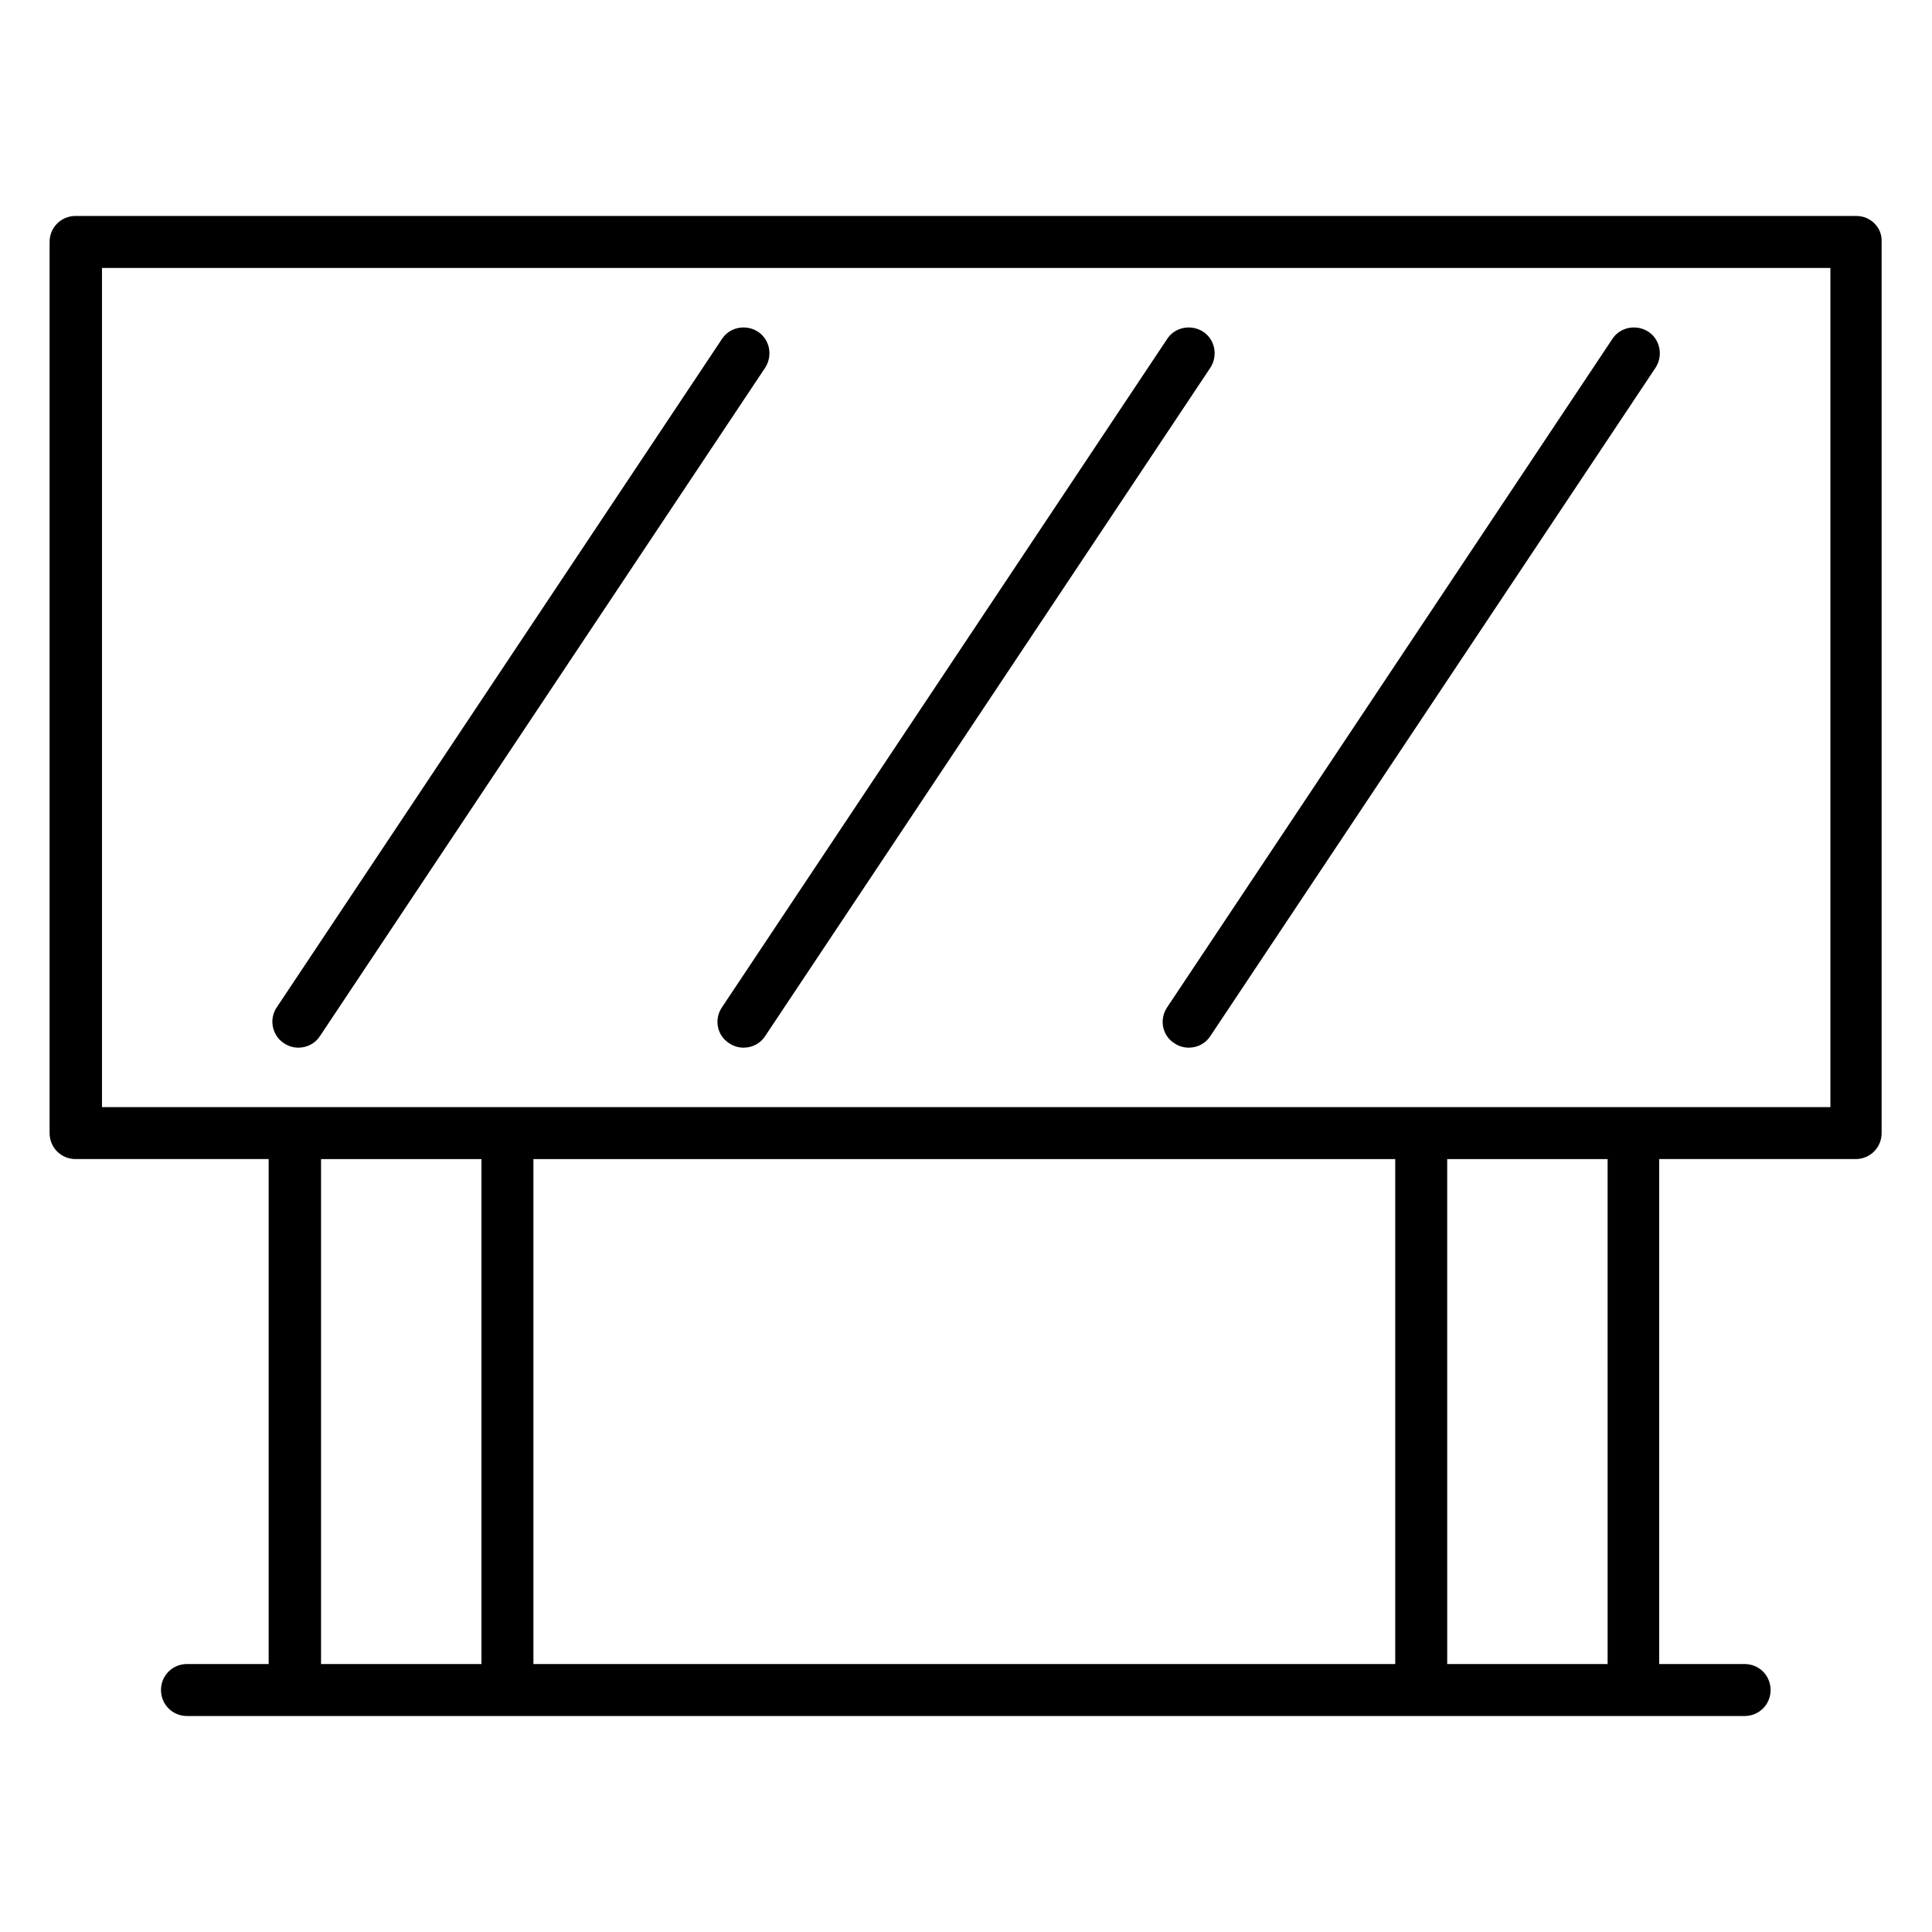 <?xml version="1.0" encoding="UTF-8"?>
<!-- Uploaded to: SVG Repo, www.svgrepo.com, Generator: SVG Repo Mixer Tools -->
<svg fill="#000000" width="800px" height="800px" version="1.1" viewBox="144 144 512 512" xmlns="http://www.w3.org/2000/svg">
 <g>
  <path d="m635.96 201.23h-471.93c-3.836 0-6.887 3.051-6.887 6.887v236.16c0 3.836 3.051 6.887 6.887 6.887h51.168v133.82h-21.648c-3.836 0-6.887 3.051-6.887 6.887s3.051 6.887 6.887 6.887h412.79c3.836 0 6.887-3.051 6.887-6.887s-3.051-6.887-6.887-6.887h-22.633v-133.82h52.055c3.836 0 6.887-3.051 6.887-6.887v-236.16c0.199-3.836-2.949-6.887-6.691-6.887zm-406.88 249.94h42.508v133.82h-42.508zm284.67 0v133.82h-228.39v-133.82zm56.285 133.82h-42.508l-0.004-133.82h42.508zm59.039-147.6h-458.05v-222.38h458.05z"/>
  <path d="m219.24 420.46c1.18 0.789 2.461 1.18 3.836 1.18 2.262 0 4.43-1.082 5.707-3.051l117.98-177.12c2.066-3.148 1.277-7.477-1.871-9.543-3.148-2.066-7.477-1.277-9.543 1.871l-117.98 177.12c-2.164 3.148-1.277 7.477 1.871 9.543z"/>
  <path d="m337.22 420.46c1.18 0.789 2.461 1.18 3.836 1.18 2.262 0 4.43-1.082 5.707-3.051l117.98-177.12c2.066-3.148 1.277-7.477-1.871-9.543-3.148-2.066-7.477-1.277-9.543 1.871l-117.98 177.12c-2.164 3.148-1.375 7.477 1.871 9.543z"/>
  <path d="m455.2 420.46c1.18 0.789 2.461 1.18 3.836 1.18 2.262 0 4.43-1.082 5.707-3.051l117.98-177.12c2.066-3.148 1.277-7.477-1.871-9.543-3.148-2.066-7.477-1.277-9.543 1.871l-117.98 177.12c-2.16 3.148-1.375 7.477 1.871 9.543z"/>
 </g>
</svg>